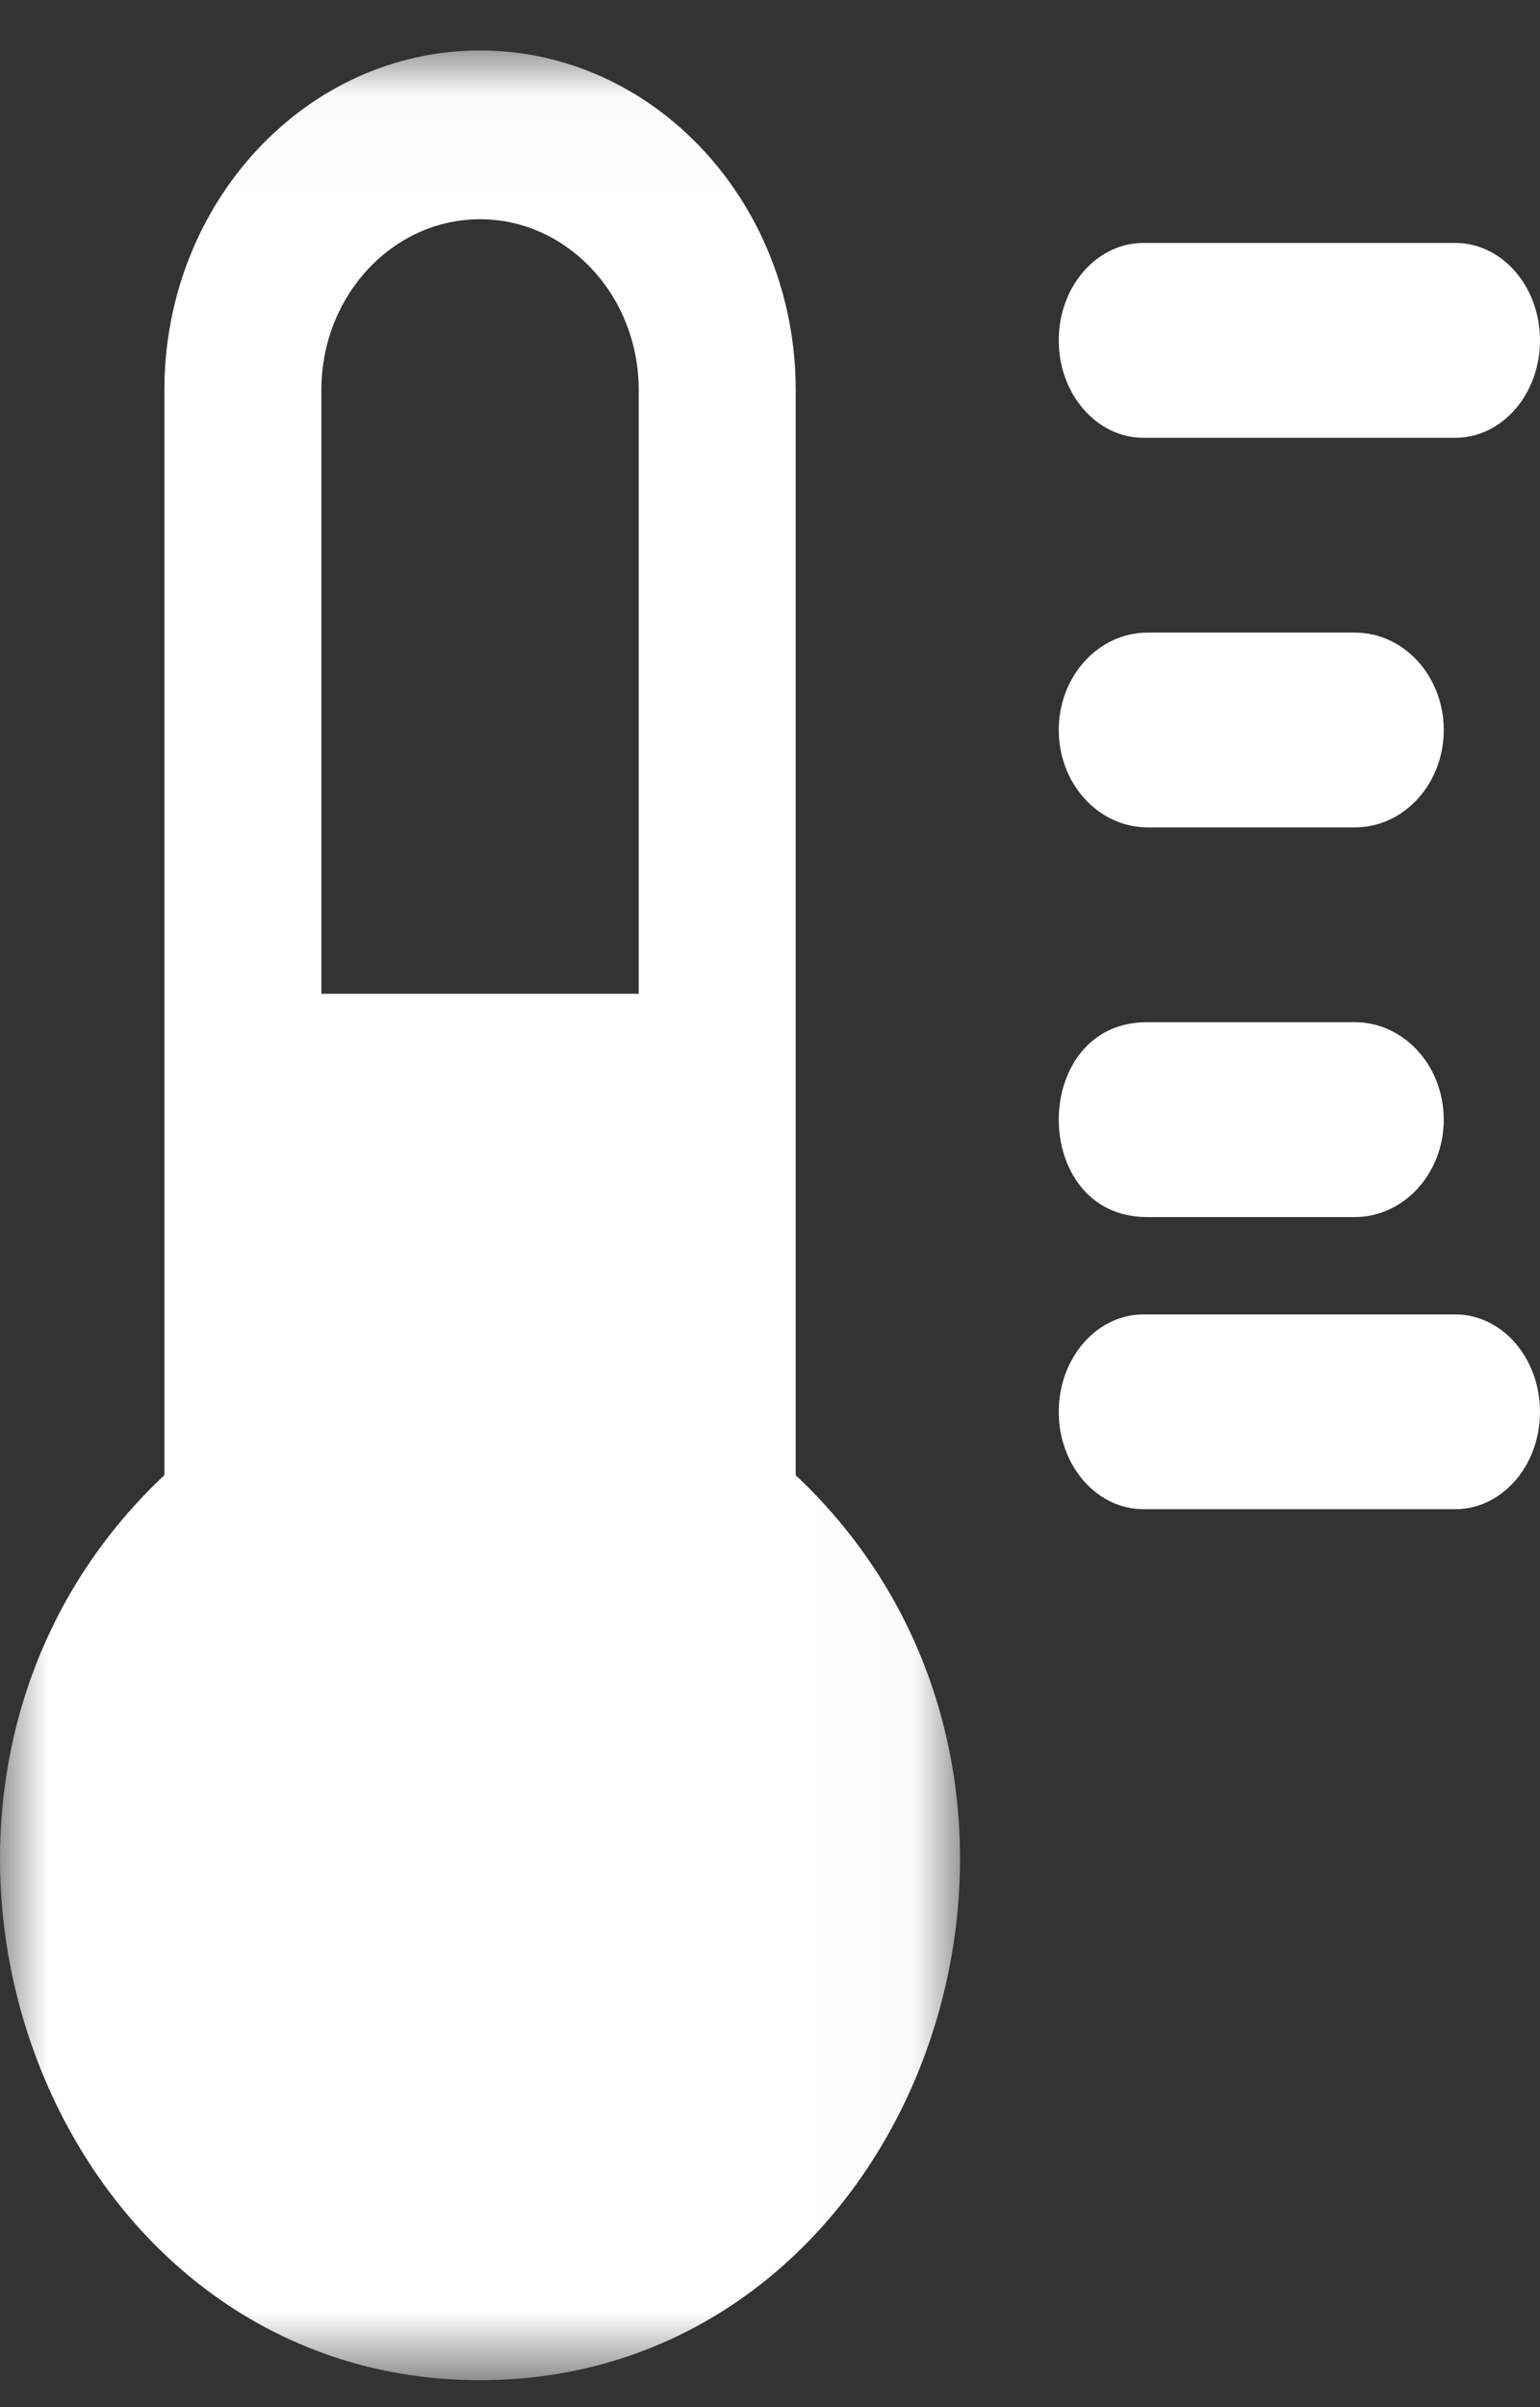<?xml version="1.0" encoding="UTF-8"?>
<svg width="16px" height="25px" viewBox="0 0 16 25" version="1.1" xmlns="http://www.w3.org/2000/svg" xmlns:xlink="http://www.w3.org/1999/xlink">
    <rect x="0" y="0" width="16" height="25" fill="#333333" stroke="none"/>
    <!-- Generator: Sketch 47.1 (45422) - http://www.bohemiancoding.com/sketch -->
    <title>thermometer</title>
    <desc>Created with Sketch.</desc>
    <defs>
        <polygon id="path-1" points="0.003 0.024 0.003 24.22 9.974 24.22 9.974 0.024"></polygon>
    </defs>
    <g id="Symbols" stroke="none" stroke-width="1" fill="none" fill-rule="evenodd">
        <g id="Header" transform="translate(-741, -48)">
            <g id="Climatizadores" transform="translate(694, 48.5)">
                <g id="thermometer" transform="translate(47, 0)">
                    <g id="Group-3">
                        <mask id="mask-2" fill="white">
                            <use xlink:href="#path-1"></use>
                        </mask>
                        <g id="Clip-2"></g>
                        <path d="M8.267,14.821 L8.267,3.55 C8.267,1.605 6.796,0.024 4.987,0.024 C3.179,0.024 1.708,1.605 1.708,3.55 L1.708,14.82 C-1.749,18.072 0.394,24.22 4.987,24.22 C9.579,24.22 11.724,18.073 8.267,14.821 Z M6.636,9.821 L3.339,9.821 L3.339,3.55 C3.339,2.572 4.078,1.777 4.987,1.777 C5.896,1.777 6.636,2.572 6.636,3.55 L6.636,9.821 Z" id="Fill-1" fill="#FFFFFF" mask="url(#mask-2)"></path>
                    </g>
                    <path d="M11.88,4.047 L15.119,4.047 C15.606,4.047 16,3.594 16,3.035 C16,2.476 15.606,2.023 15.119,2.023 L11.88,2.023 C11.394,2.023 11,2.476 11,3.035 C11,3.594 11.394,4.047 11.88,4.047 Z" id="Fill-4" fill="#FFFFFF"></path>
                    <path d="M11.923,8.093 L14.077,8.093 C14.587,8.093 15,7.64 15,7.082 C15,6.523 14.587,6.07 14.077,6.07 L11.923,6.07 C11.413,6.07 11,6.523 11,7.082 C11,7.64 11.413,8.093 11.923,8.093 Z" id="Fill-5" fill="#FFFFFF"></path>
                    <path d="M14.075,10.116 L11.917,10.116 C10.695,10.116 10.694,12.14 11.917,12.14 L14.075,12.14 C14.586,12.14 15,11.687 15,11.128 C15,10.569 14.586,10.116 14.075,10.116 Z" id="Fill-6" fill="#FFFFFF"></path>
                    <path d="M15.119,13.151 L11.88,13.151 C11.394,13.151 11,13.604 11,14.163 C11,14.722 11.394,15.174 11.88,15.174 L15.119,15.174 C15.606,15.174 16,14.722 16,14.163 C16,13.604 15.606,13.151 15.119,13.151 Z" id="Fill-7" fill="#FFFFFF"></path>
                </g>
            </g>
        </g>
    </g>
</svg>